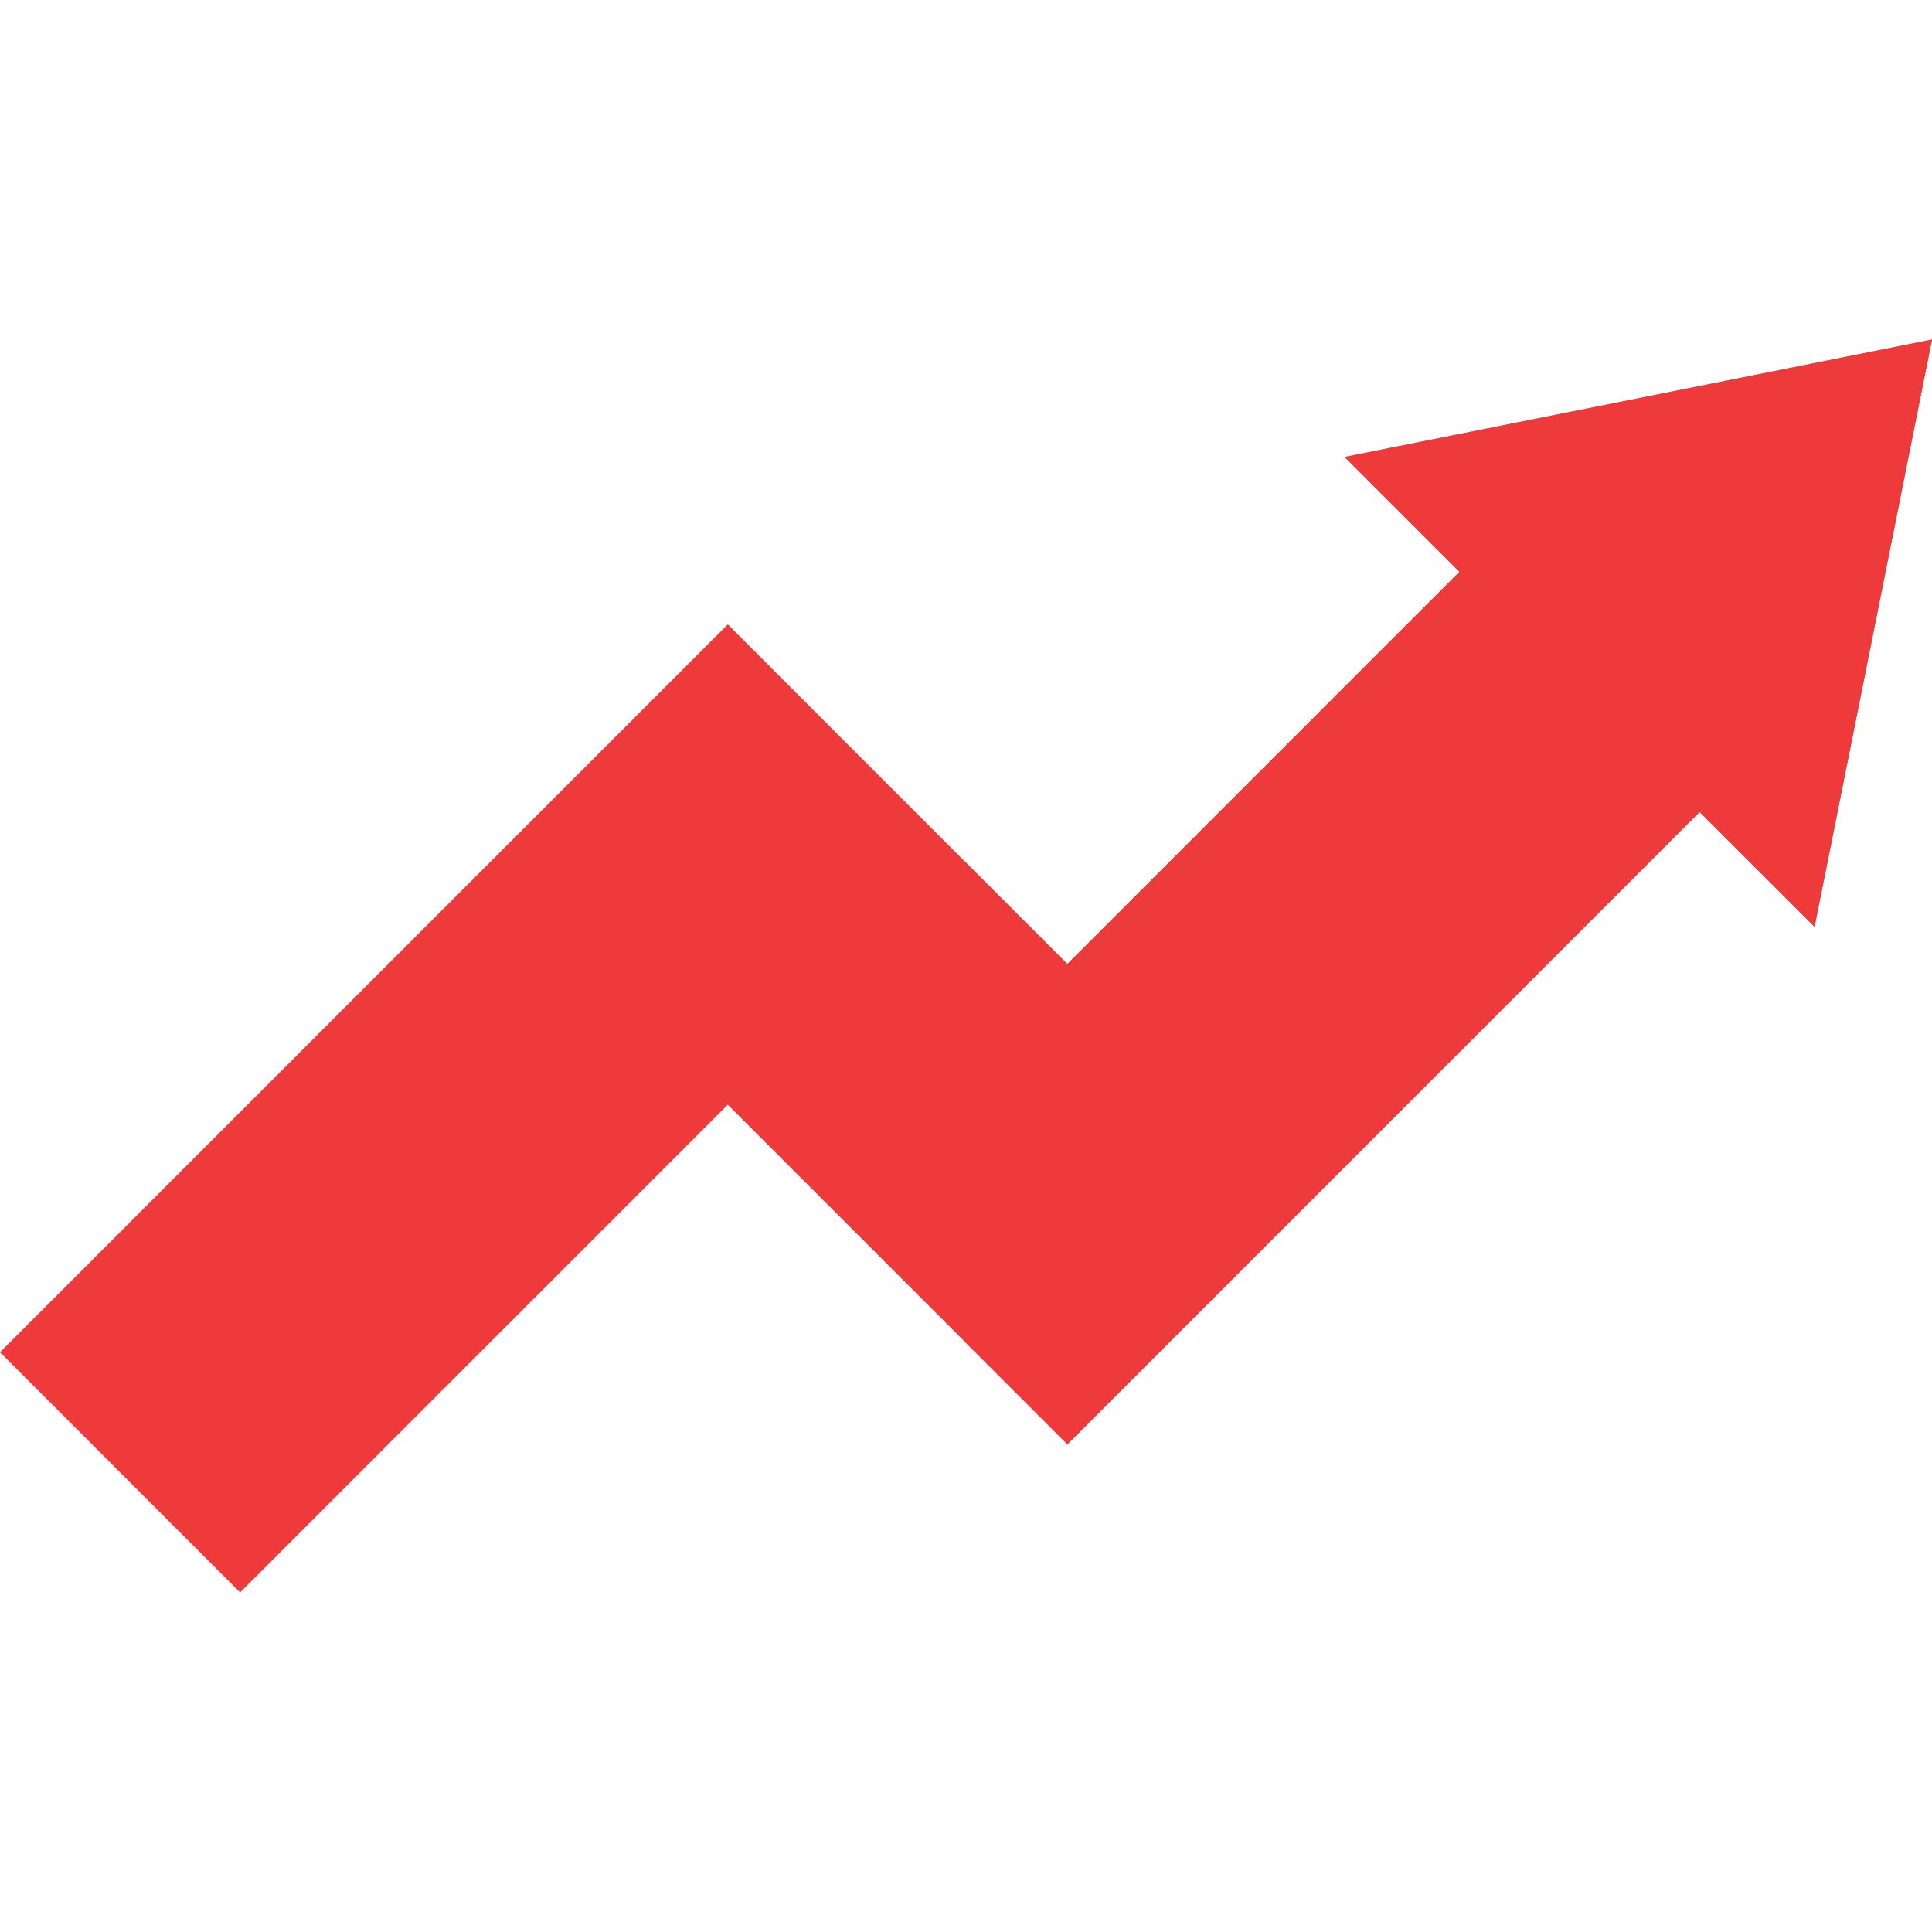 <svg width="40" height="40" viewBox="0 0 40 40" fill="none" xmlns="http://www.w3.org/2000/svg">
<g clip-path="url(#clip0_884_14576)">
<path d="M4.971 32.969L0 27.997L15.068 12.928L22.099 19.96L30.218 11.839L27.84 9.462L40 7.031L37.569 19.187L35.189 16.81L22.099 29.902L15.068 22.871L4.971 32.969Z" fill="#EE3A3A"/>
<path d="M30.217 11.839L22.099 19.96L19.988 17.849V27.792L22.099 29.902L35.188 16.81L37.569 19.187L39.999 7.031L27.839 9.462L30.217 11.839Z" fill="#EE3A3A"/>
</g>
<defs>
<clipPath id="clip0_884_14576">
<rect width="40" height="40" fill="white"/>
</clipPath>
</defs>
</svg>
